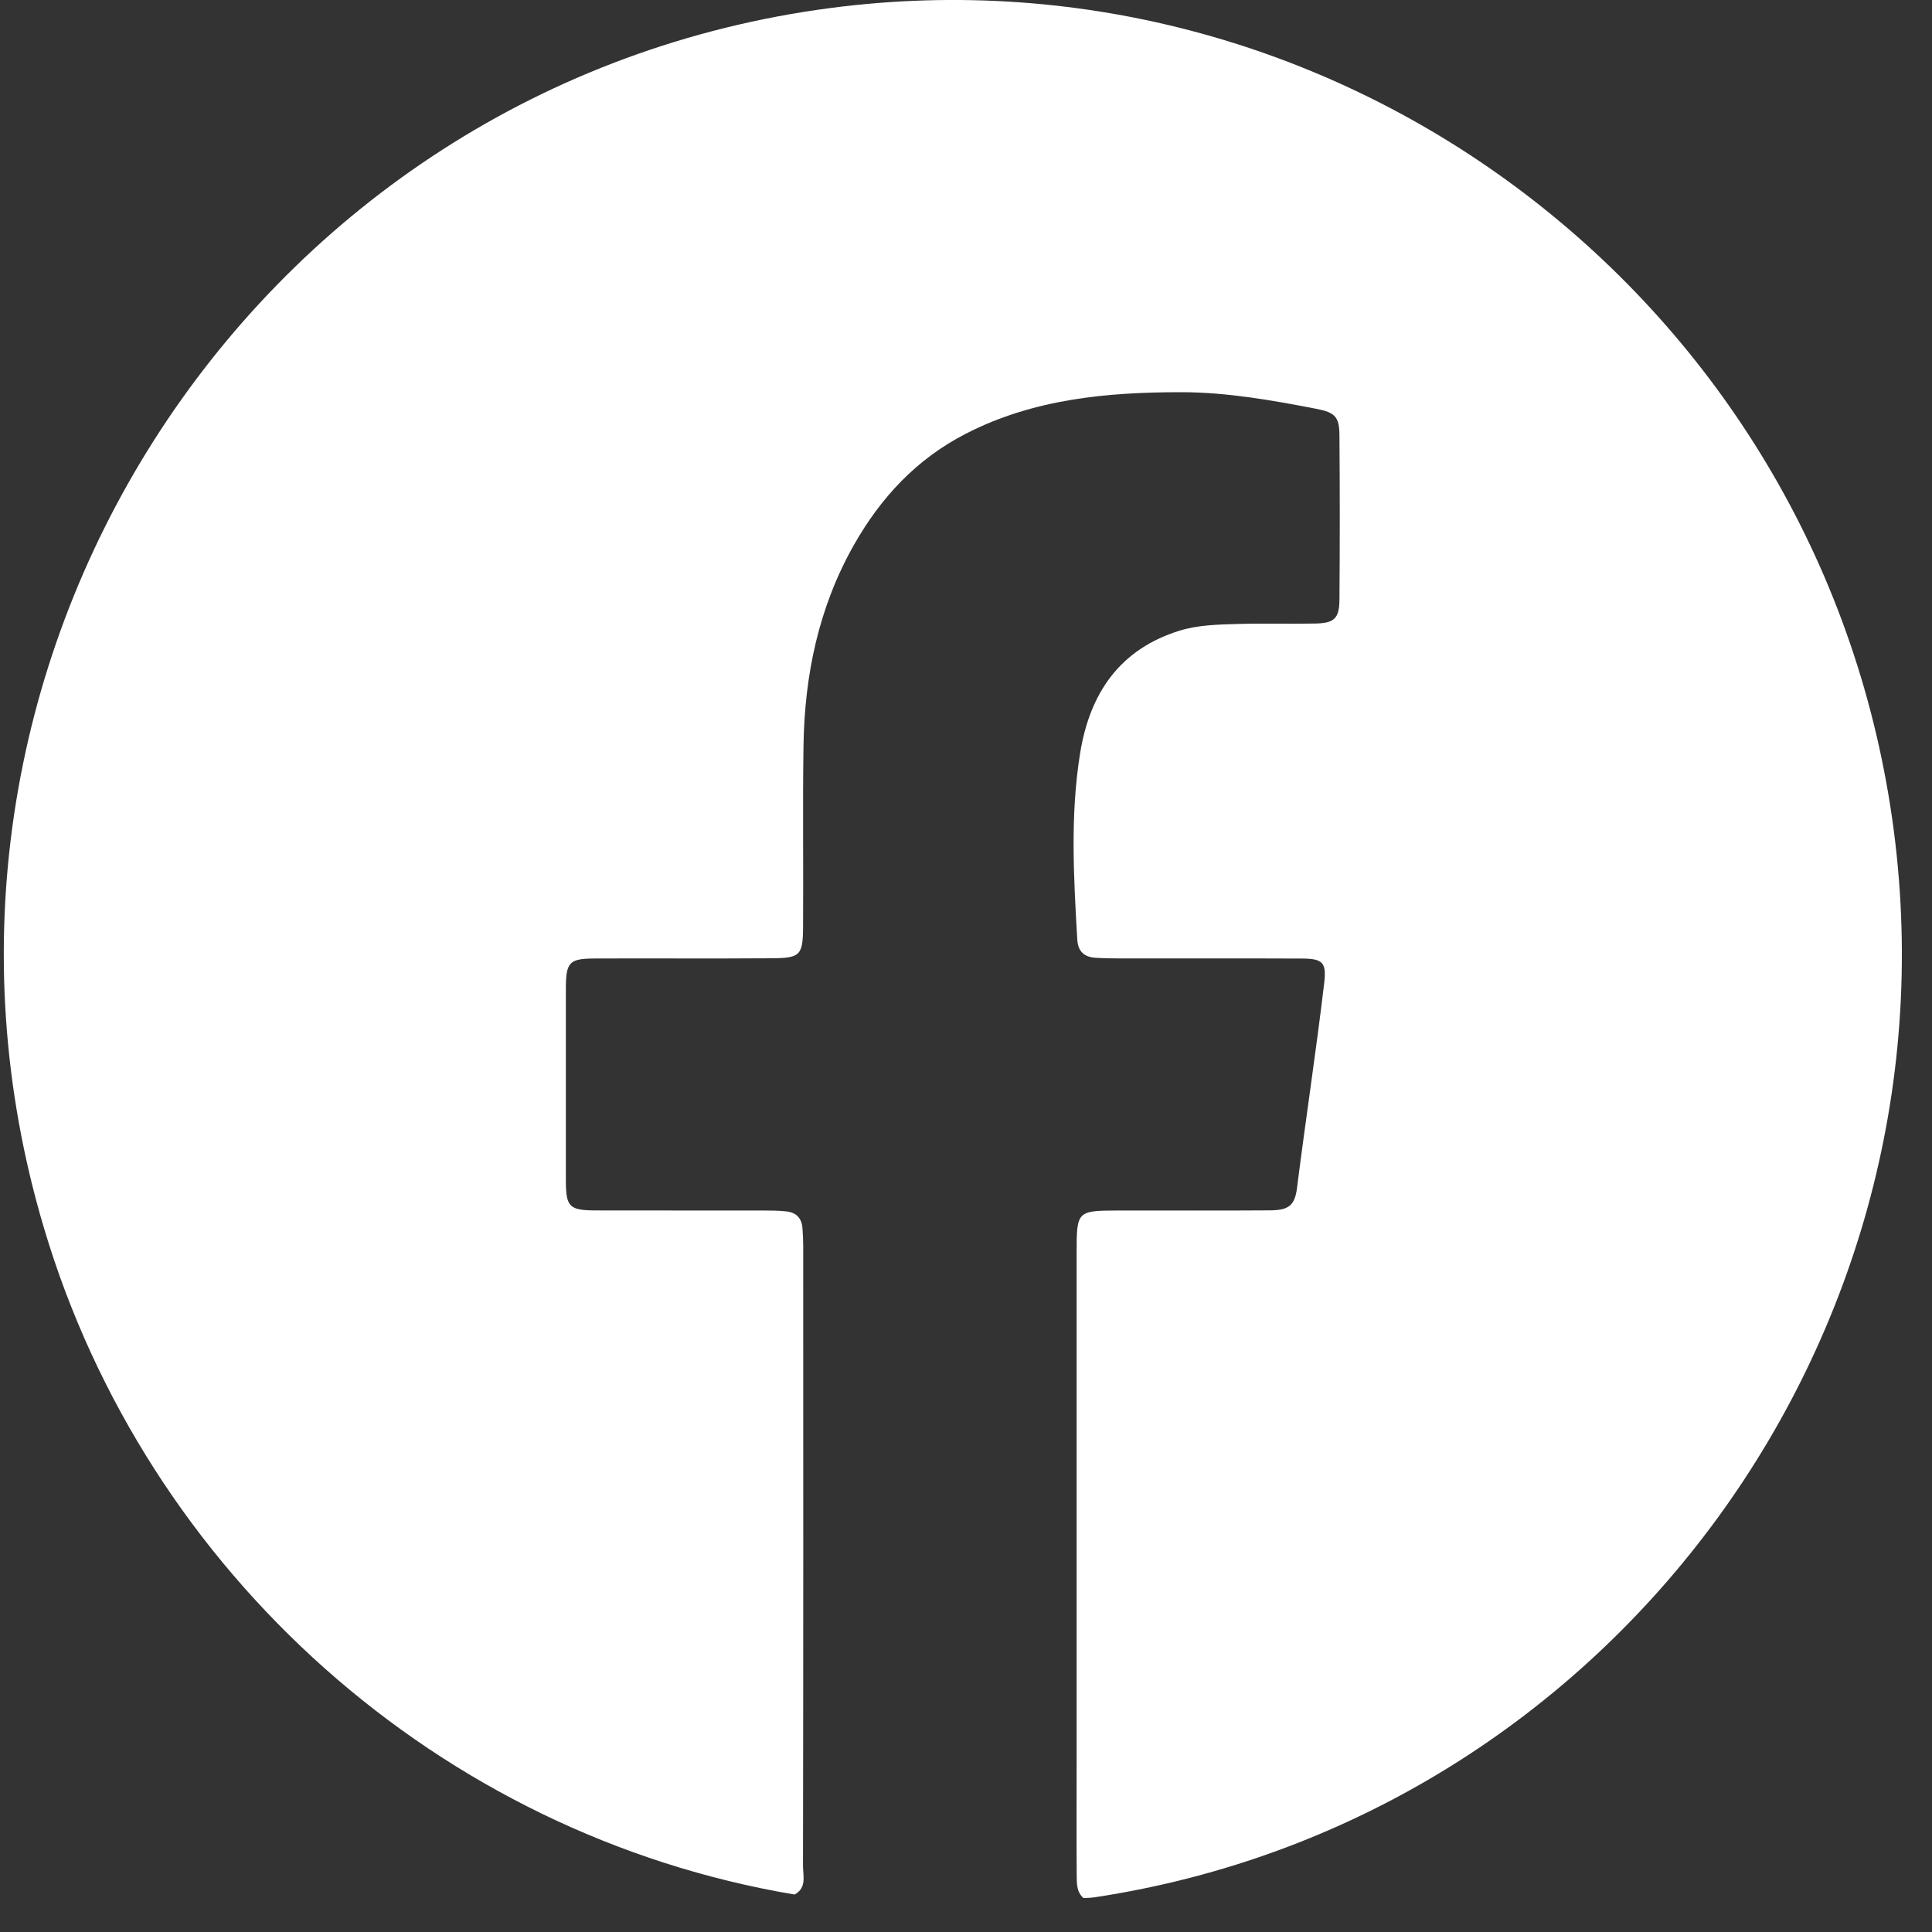 <svg width="27" height="27" viewBox="0 0 27 27" fill="none" xmlns="http://www.w3.org/2000/svg">
<rect x="0" y="0" width="27" height="27" fill="#333333" stroke="none"/>
<path d="M11.102 26.476C6.145 25.642 2.048 21.986 0.613 17.157C-1.705 9.362 3.42 1.299 11.425 0.137C18.59 -0.902 25.291 4.071 26.417 11.265C27.558 18.552 22.551 25.419 15.297 26.515C15.246 26.523 15.194 26.523 15.142 26.526C15.039 26.435 15.049 26.311 15.047 26.192C15.043 25.652 15.046 25.111 15.046 24.57C15.046 22.213 15.045 19.856 15.046 17.499C15.046 16.926 15.055 16.919 15.619 16.917C16.328 16.916 17.038 16.92 17.748 16.915C18.01 16.913 18.095 16.847 18.126 16.602C18.246 15.649 18.392 14.7 18.505 13.746C18.54 13.454 18.49 13.397 18.197 13.396C17.346 13.392 16.494 13.395 15.643 13.394C15.53 13.394 15.419 13.392 15.307 13.385C15.145 13.374 15.064 13.29 15.055 13.128C15.005 12.259 14.955 11.39 15.095 10.525C15.231 9.687 15.648 9.074 16.484 8.814C16.749 8.732 17.029 8.728 17.305 8.72C17.663 8.709 18.022 8.721 18.38 8.714C18.647 8.709 18.717 8.643 18.719 8.38C18.725 7.615 18.725 6.849 18.719 6.083C18.717 5.827 18.66 5.764 18.394 5.713C17.77 5.592 17.138 5.481 16.506 5.481C15.474 5.481 14.447 5.574 13.5 6.06C12.81 6.414 12.309 6.952 11.931 7.62C11.44 8.49 11.243 9.438 11.229 10.428C11.216 11.268 11.229 12.109 11.223 12.95C11.221 13.352 11.184 13.389 10.785 13.392C9.963 13.398 9.142 13.392 8.32 13.395C7.956 13.396 7.909 13.443 7.908 13.814C7.907 14.708 7.907 15.601 7.908 16.494C7.909 16.871 7.954 16.916 8.34 16.916C9.117 16.918 9.894 16.916 10.671 16.917C10.775 16.917 10.88 16.918 10.985 16.929C11.123 16.943 11.201 17.017 11.214 17.158C11.221 17.241 11.224 17.323 11.225 17.406C11.226 20.296 11.227 23.186 11.222 26.076C11.222 26.215 11.278 26.385 11.102 26.477L11.102 26.476Z" fill="white"/>
</svg>
